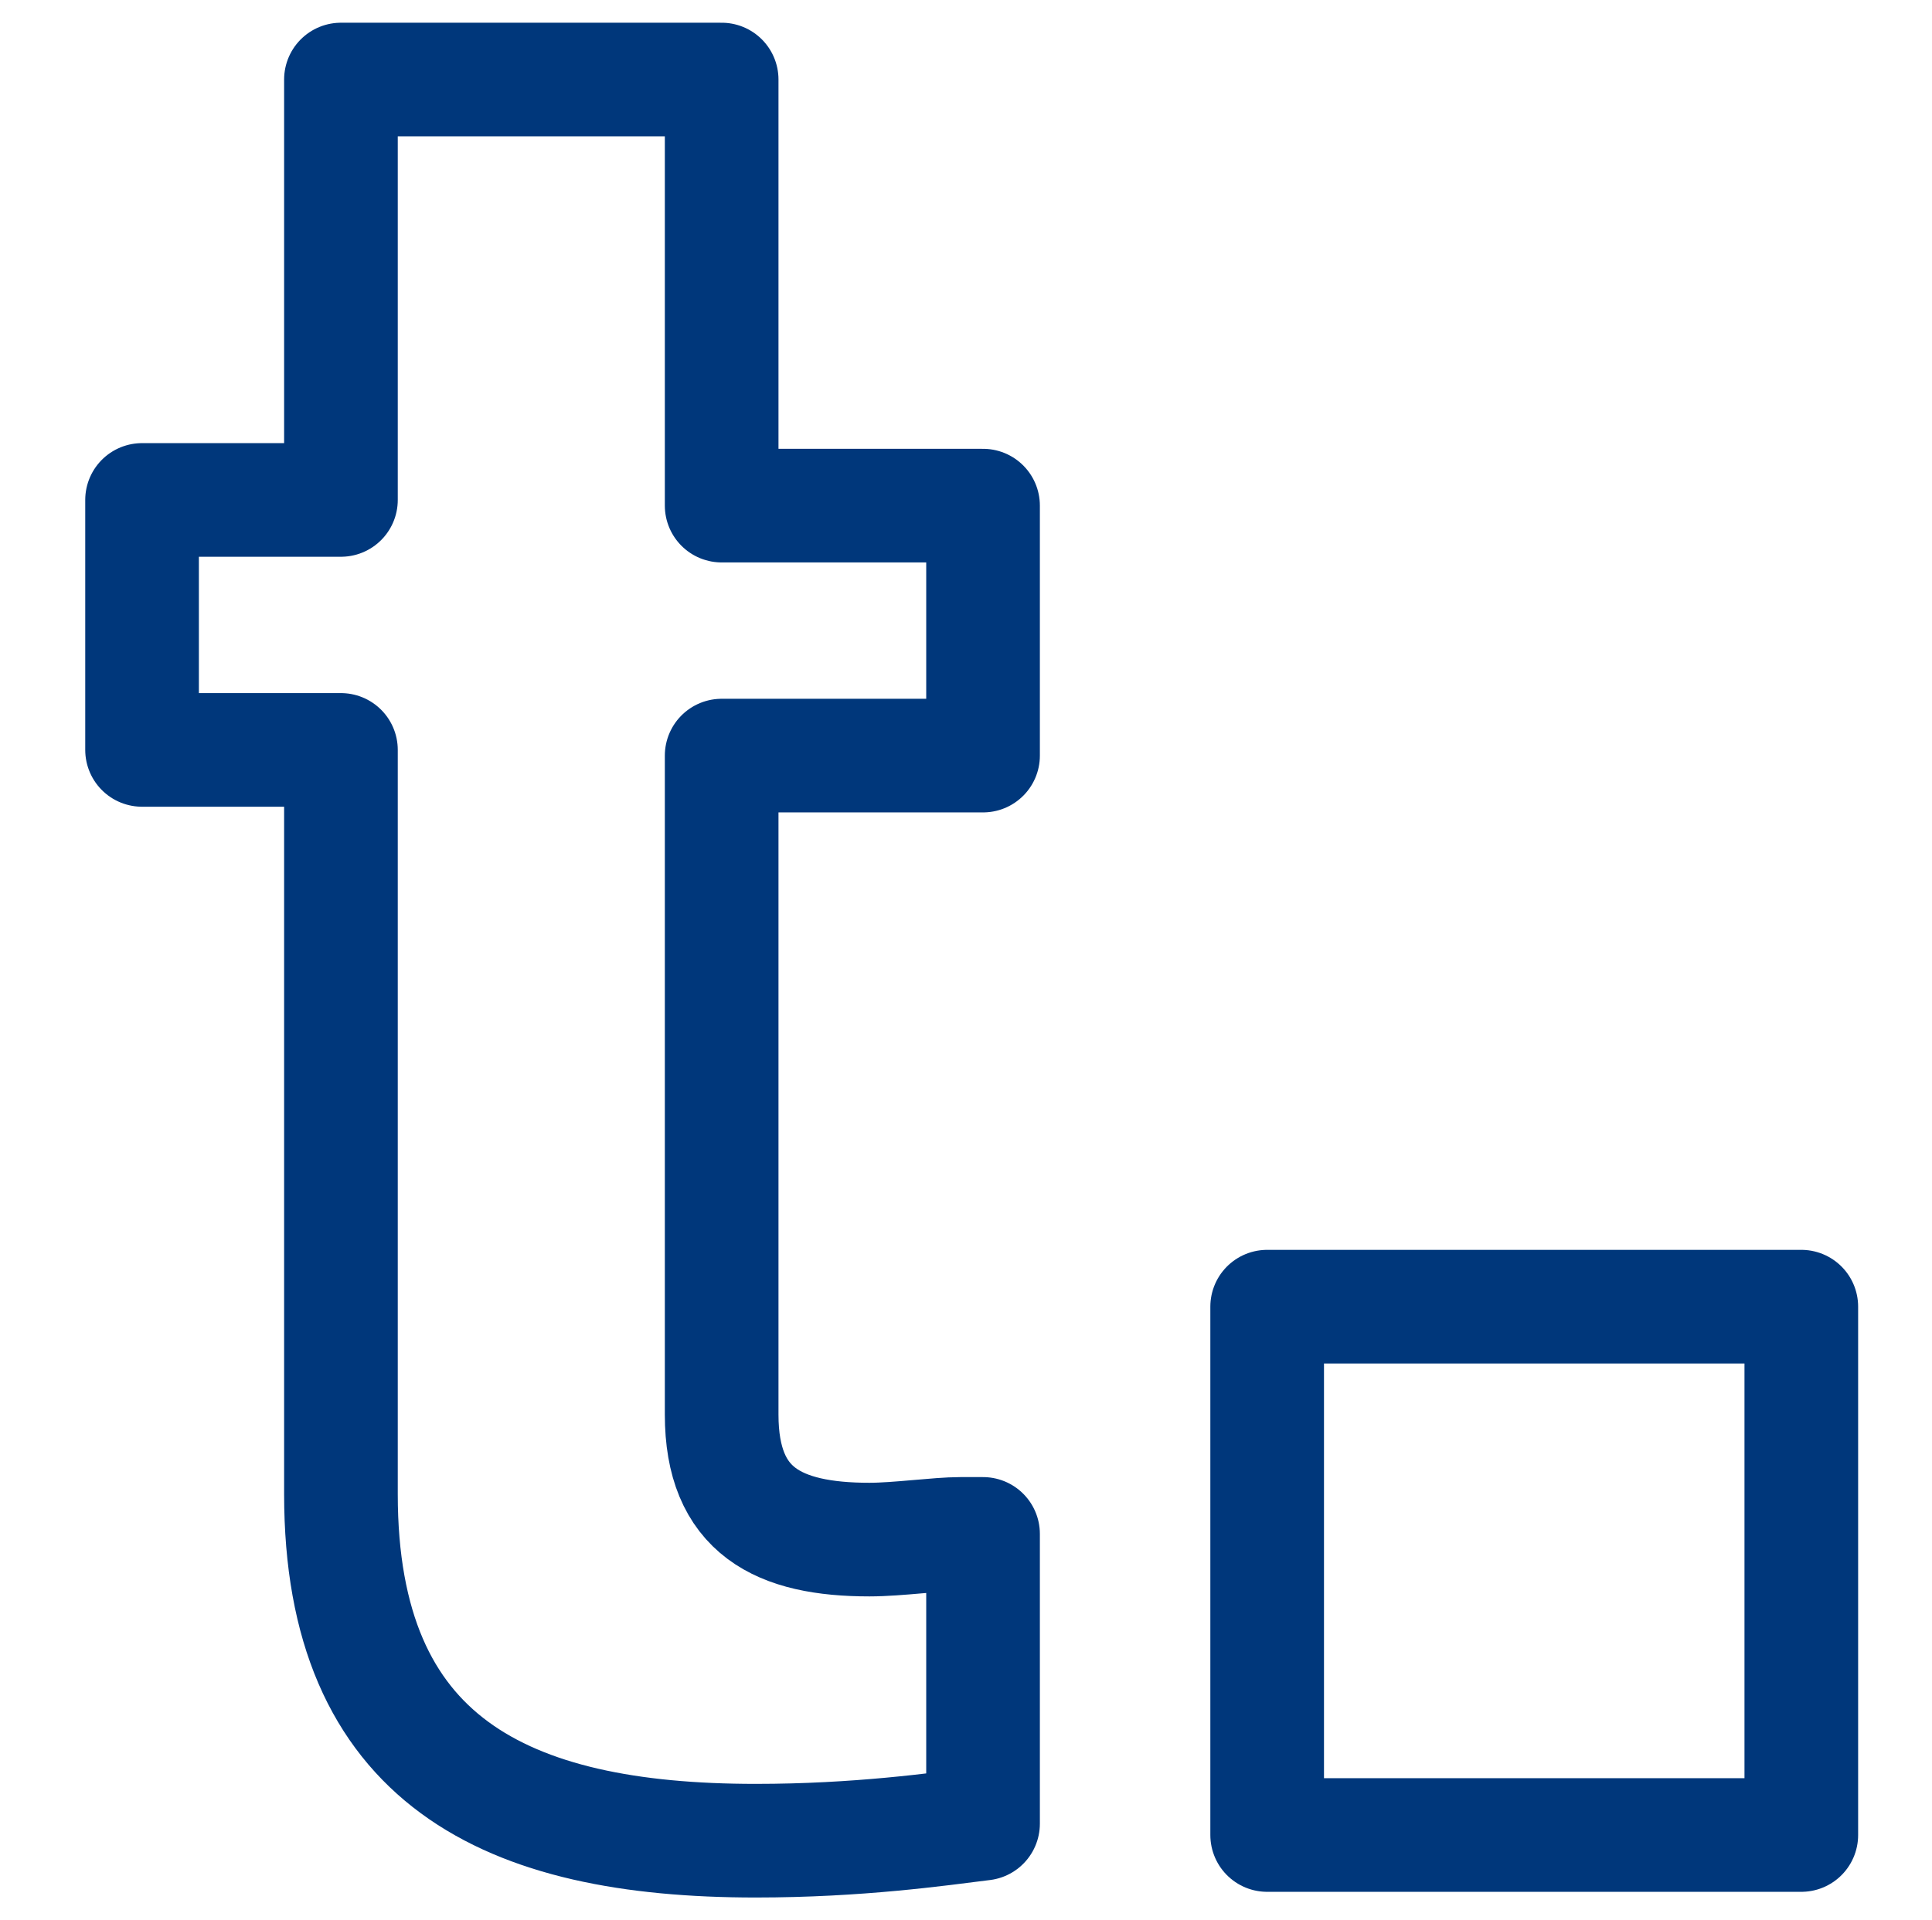 <?xml version="1.0" encoding="utf-8"?>
<svg version="1.1" id="Ebene_1" xmlns="http://www.w3.org/2000/svg" xmlns:xlink="http://www.w3.org/1999/xlink" x="0px" y="0px"
	 viewBox="0 0 34 33.8" style="enable-background:new 0 0 34 33.8;" xml:space="preserve">
<style type="text/css">
	.st0{fill:none;stroke:#00377B;stroke-width:2;stroke-linecap:round;stroke-linejoin:round;}
</style>
<g id="icons_tecnicum">
	<g id="Group-5">
		<path id="Stroke-1" class="st0" d="M2.5,13.2H6v13.1c0,4.7,2.9,6.1,7.3,6.1c1.8,0,3.2-0.2,4-0.3V27h-0.4c-0.4,0-1.1,0.1-1.6,0.1
			c-1.6,0-2.6-0.5-2.6-2.2V13.3h4.6V8.9h-4.6V1.4H6v7.4H2.5C2.5,8.9,2.5,13.2,2.5,13.2z"/>
		<g>
			<polygon id="Stroke-3" class="st0" points="22.3,32.3 31.7,32.3 31.7,23 22.3,23 			"/>
		</g>
	</g>
</g>
</svg>
